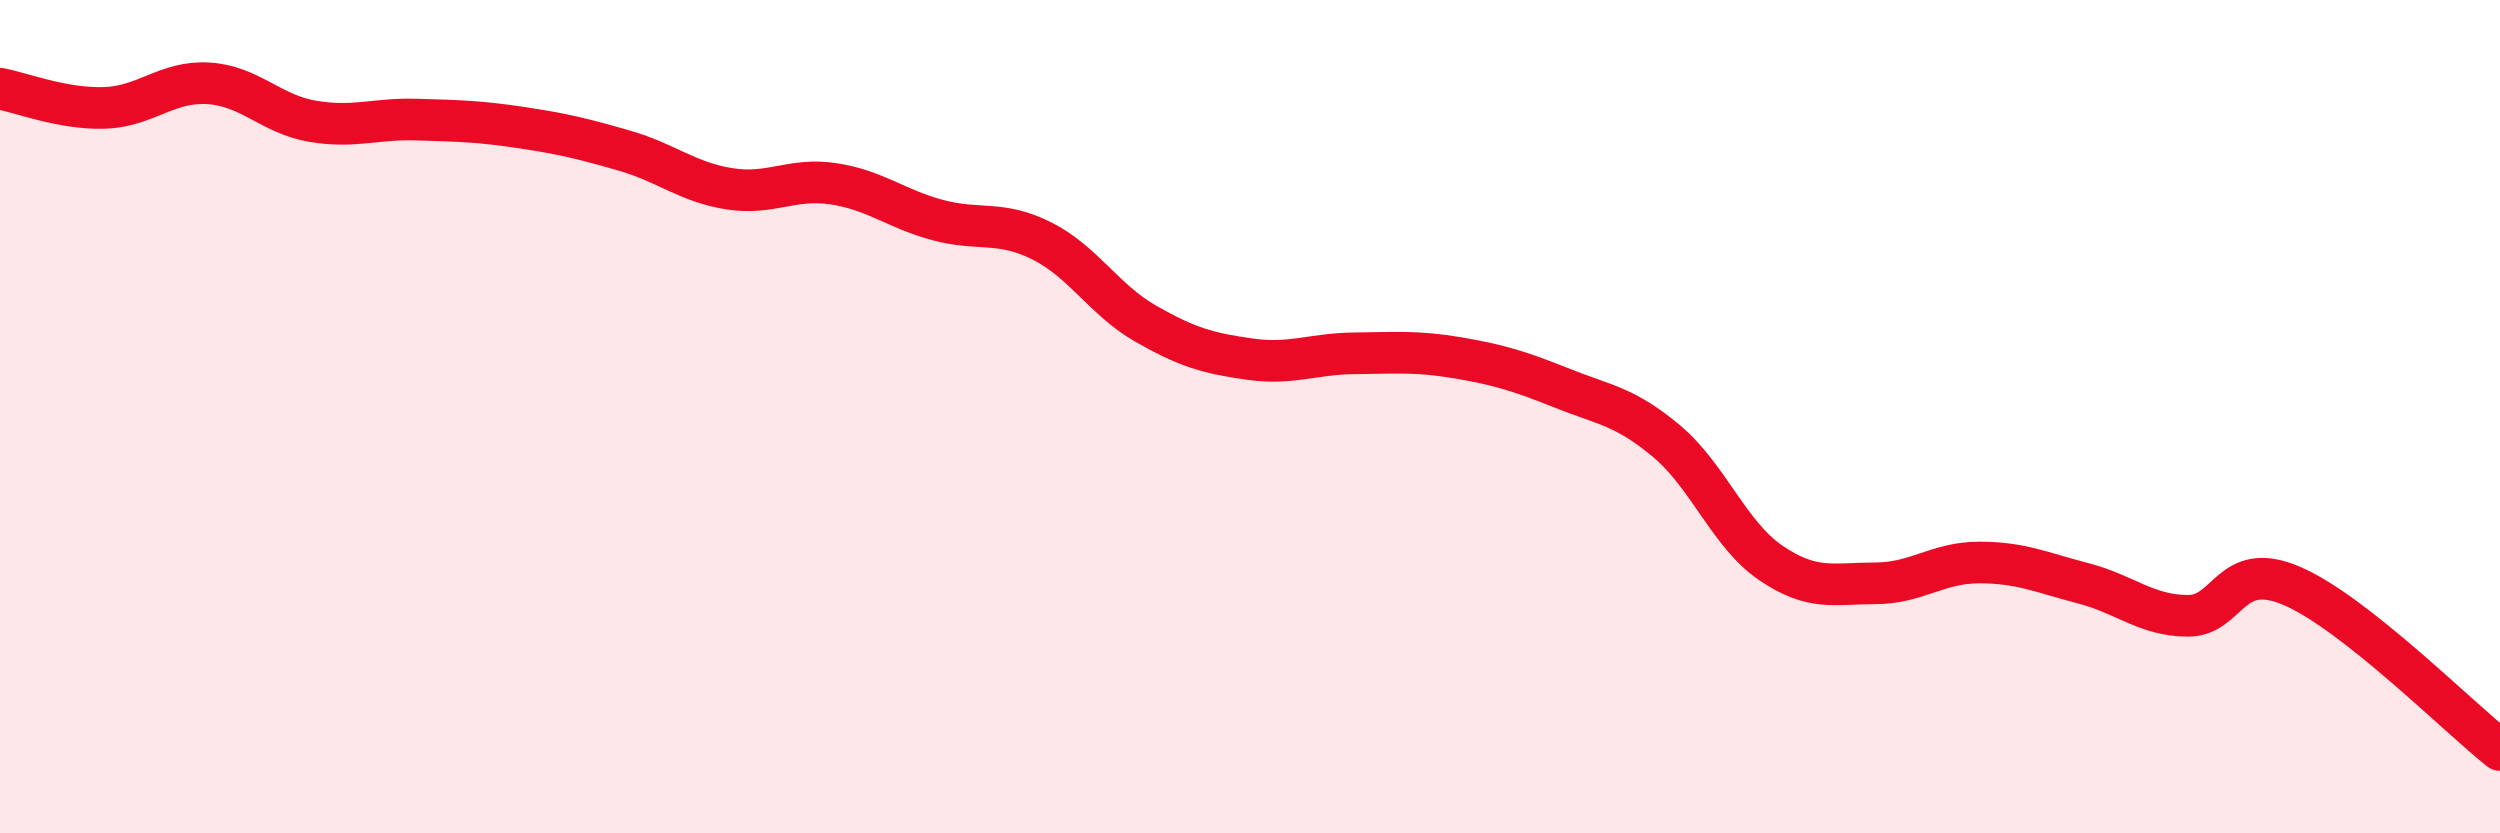 
    <svg width="60" height="20" viewBox="0 0 60 20" xmlns="http://www.w3.org/2000/svg">
      <path
        d="M 0,2.13 C 0.5,2.22 1.5,2.62 2.5,2.59 C 3.5,2.56 4,1.94 5,2 C 6,2.06 6.5,2.74 7.5,2.91 C 8.5,3.08 9,2.84 10,2.87 C 11,2.9 11.5,2.91 12.5,3.06 C 13.5,3.21 14,3.33 15,3.62 C 16,3.91 16.5,4.37 17.5,4.53 C 18.5,4.69 19,4.26 20,4.41 C 21,4.56 21.5,5.01 22.5,5.28 C 23.5,5.55 24,5.28 25,5.78 C 26,6.28 26.5,7.2 27.5,7.77 C 28.5,8.34 29,8.48 30,8.62 C 31,8.76 31.5,8.49 32.5,8.48 C 33.5,8.47 34,8.42 35,8.59 C 36,8.76 36.5,8.92 37.5,9.32 C 38.5,9.72 39,9.75 40,10.59 C 41,11.43 41.5,12.83 42.5,13.51 C 43.5,14.19 44,14 45,14 C 46,14 46.5,13.5 47.5,13.5 C 48.5,13.5 49,13.74 50,14 C 51,14.26 51.5,14.77 52.5,14.78 C 53.5,14.79 53.5,13.42 55,14.06 C 56.5,14.7 59,17.21 60,18L60 20L0 20Z"
        fill="#EB0A25"
        opacity="0.1"
        stroke-linecap="round"
        stroke-linejoin="round"
      />
      <path
        d="M 0,2.13 C 0.5,2.22 1.5,2.62 2.5,2.59 C 3.5,2.56 4,1.94 5,2 C 6,2.06 6.5,2.74 7.5,2.91 C 8.5,3.08 9,2.84 10,2.87 C 11,2.9 11.5,2.91 12.5,3.06 C 13.5,3.21 14,3.33 15,3.62 C 16,3.91 16.5,4.37 17.5,4.53 C 18.5,4.69 19,4.26 20,4.41 C 21,4.56 21.5,5.01 22.5,5.28 C 23.5,5.55 24,5.28 25,5.78 C 26,6.28 26.5,7.2 27.5,7.77 C 28.5,8.34 29,8.48 30,8.62 C 31,8.76 31.5,8.49 32.5,8.48 C 33.5,8.47 34,8.42 35,8.59 C 36,8.76 36.5,8.92 37.5,9.32 C 38.5,9.72 39,9.75 40,10.59 C 41,11.43 41.5,12.83 42.5,13.51 C 43.5,14.19 44,14 45,14 C 46,14 46.5,13.5 47.5,13.5 C 48.5,13.5 49,13.74 50,14 C 51,14.26 51.5,14.77 52.5,14.78 C 53.5,14.79 53.5,13.42 55,14.06 C 56.5,14.7 59,17.21 60,18"
        stroke="#EB0A25"
        stroke-width="1"
        fill="none"
        stroke-linecap="round"
        stroke-linejoin="round"
      />
    </svg>
  